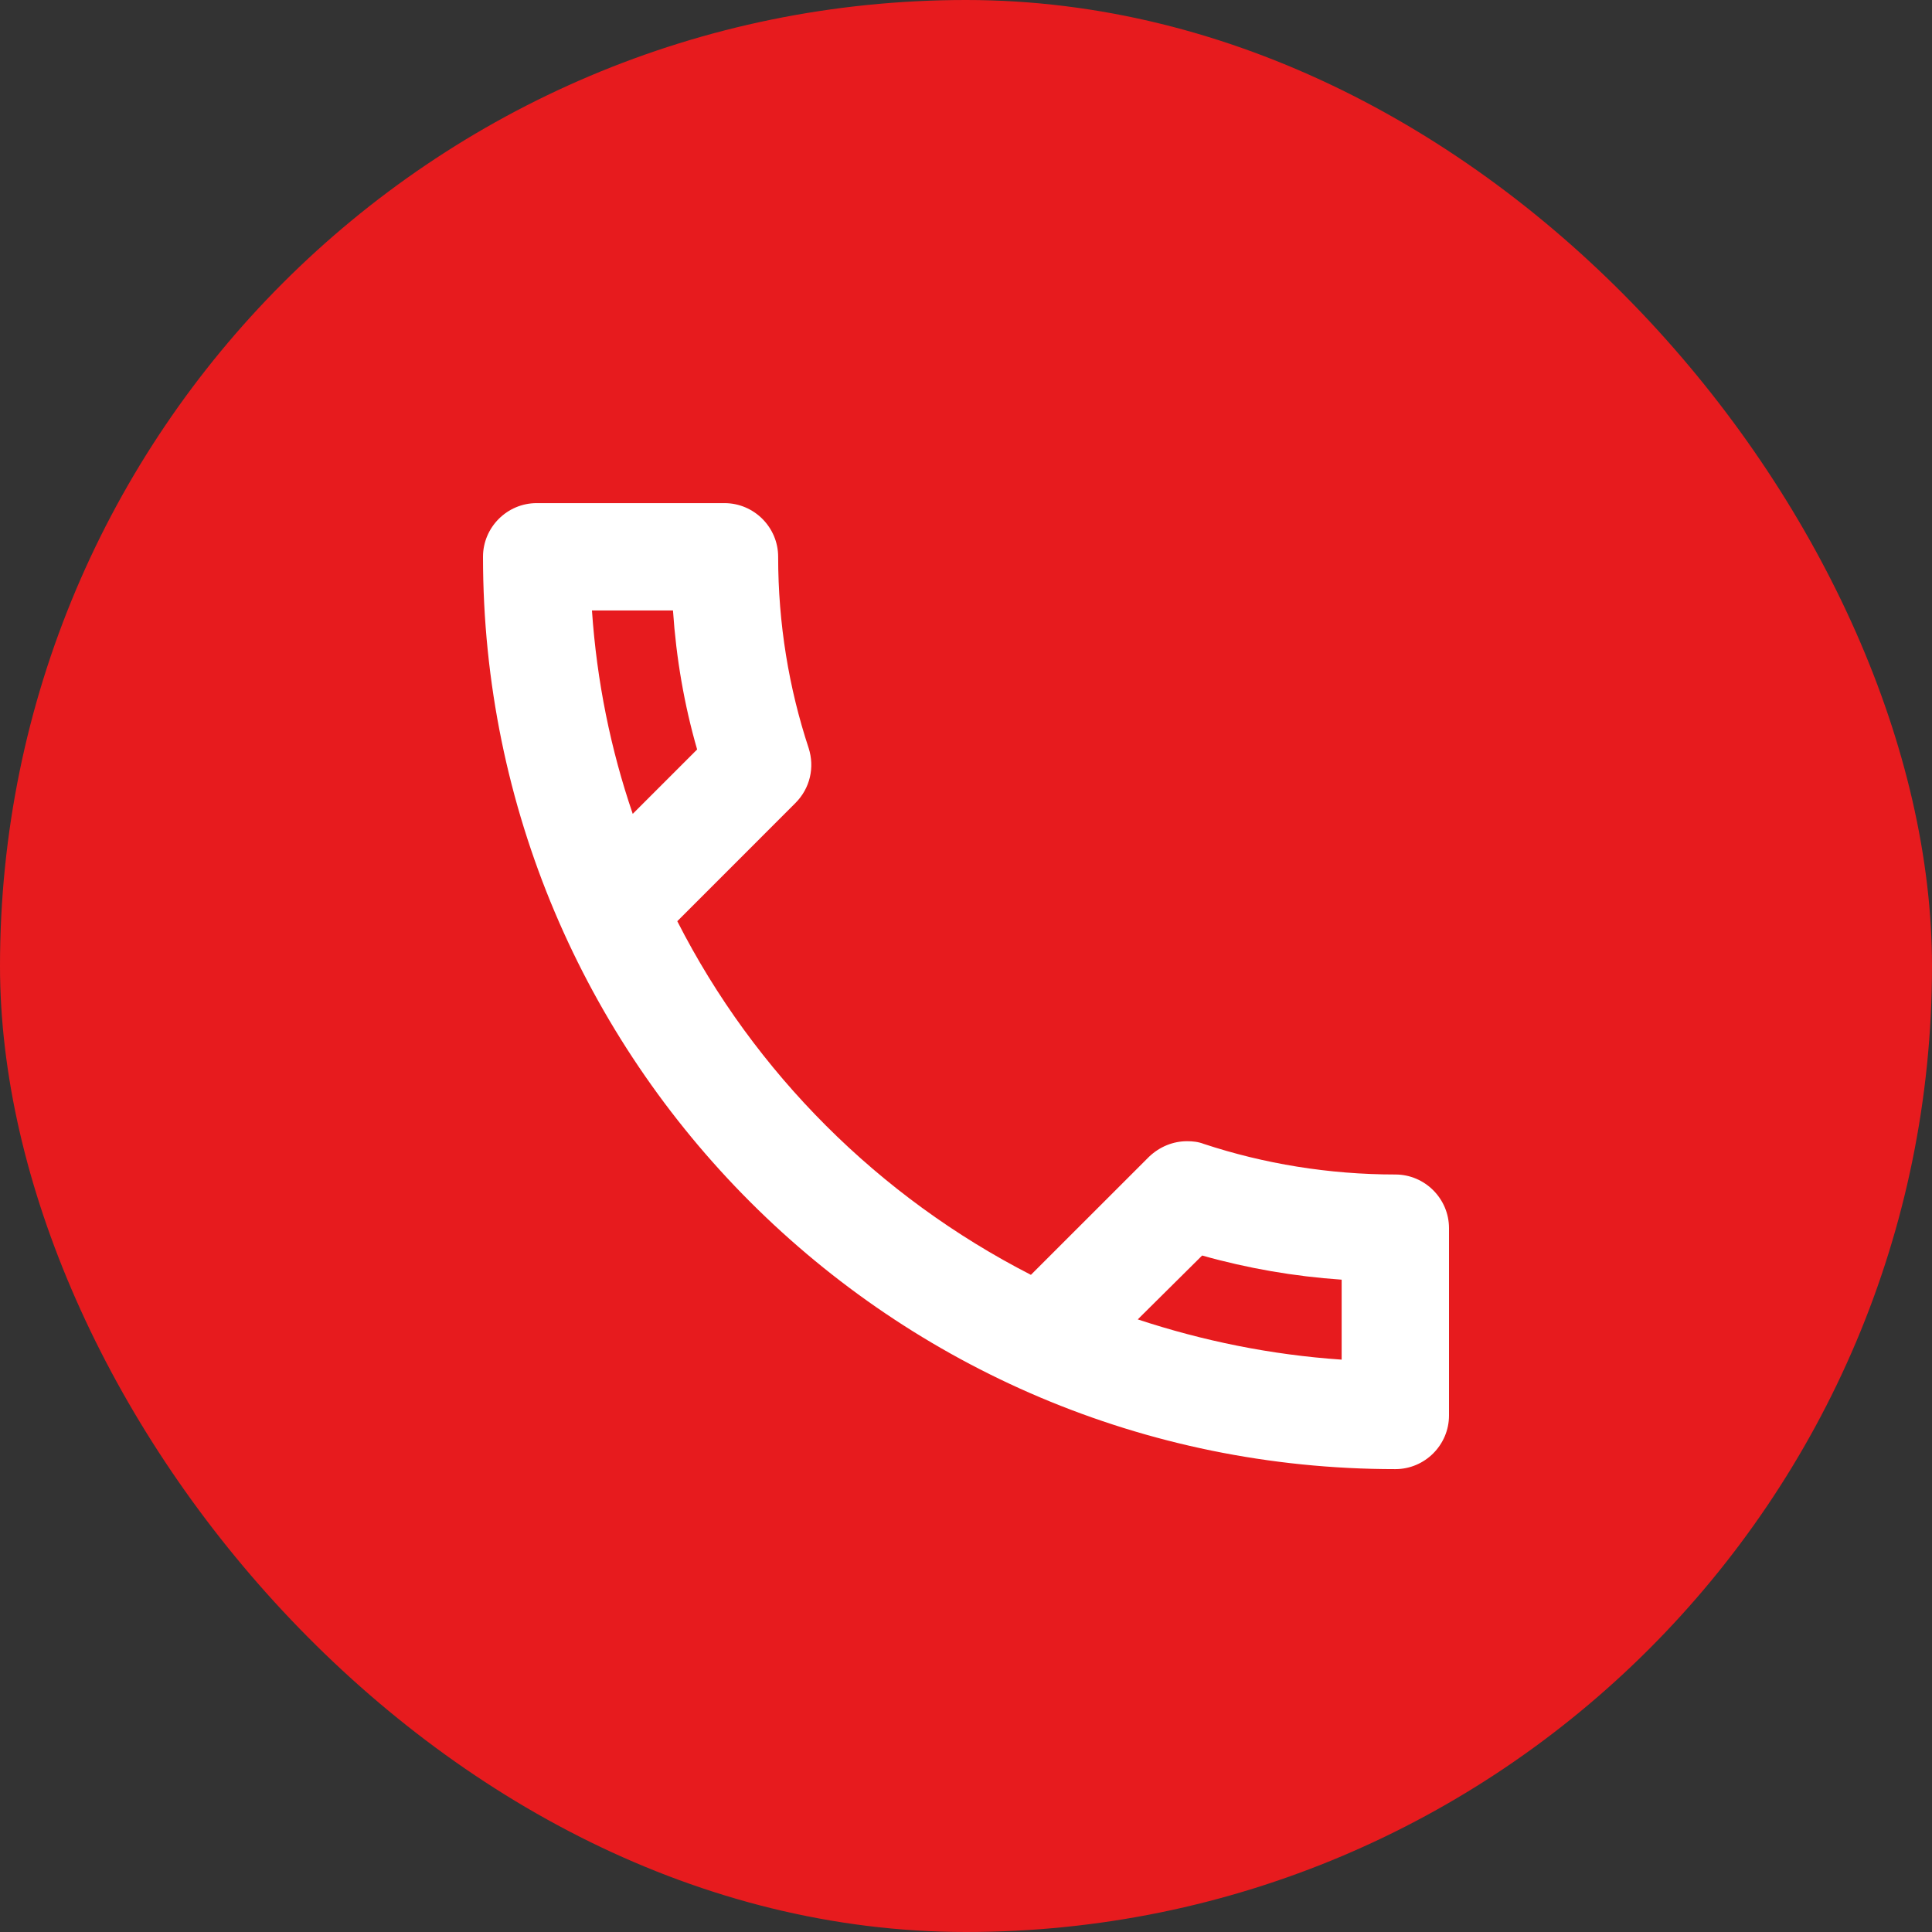 <svg width="48" height="48" viewBox="0 0 48 48" fill="none" xmlns="http://www.w3.org/2000/svg">
<rect x="0" y="0" width="48" height="48" fill="#333333" stroke="none"/>
<rect width="48" height="48" rx="24" fill="#E71B1E"/>
<path d="M16.72 15.167C16.8 16.353 17 17.513 17.32 18.62L15.72 20.22C15.173 18.62 14.827 16.927 14.707 15.167H16.72ZM29.867 31.193C31 31.513 32.16 31.713 33.333 31.793V33.78C31.573 33.66 29.88 33.313 28.267 32.78L29.867 31.193ZM18 12.5H13.333C12.6 12.5 12 13.1 12 13.833C12 26.353 22.147 36.5 34.667 36.5C35.4 36.5 36 35.9 36 35.167V30.513C36 29.78 35.4 29.18 34.667 29.18C33.013 29.18 31.4 28.913 29.907 28.42C29.773 28.367 29.627 28.353 29.493 28.353C29.147 28.353 28.813 28.487 28.547 28.74L25.613 31.673C21.84 29.74 18.747 26.66 16.827 22.887L19.76 19.953C20.133 19.58 20.24 19.06 20.093 18.593C19.6 17.1 19.333 15.5 19.333 13.833C19.333 13.1 18.733 12.5 18 12.5Z" fill="white"/>
</svg>
